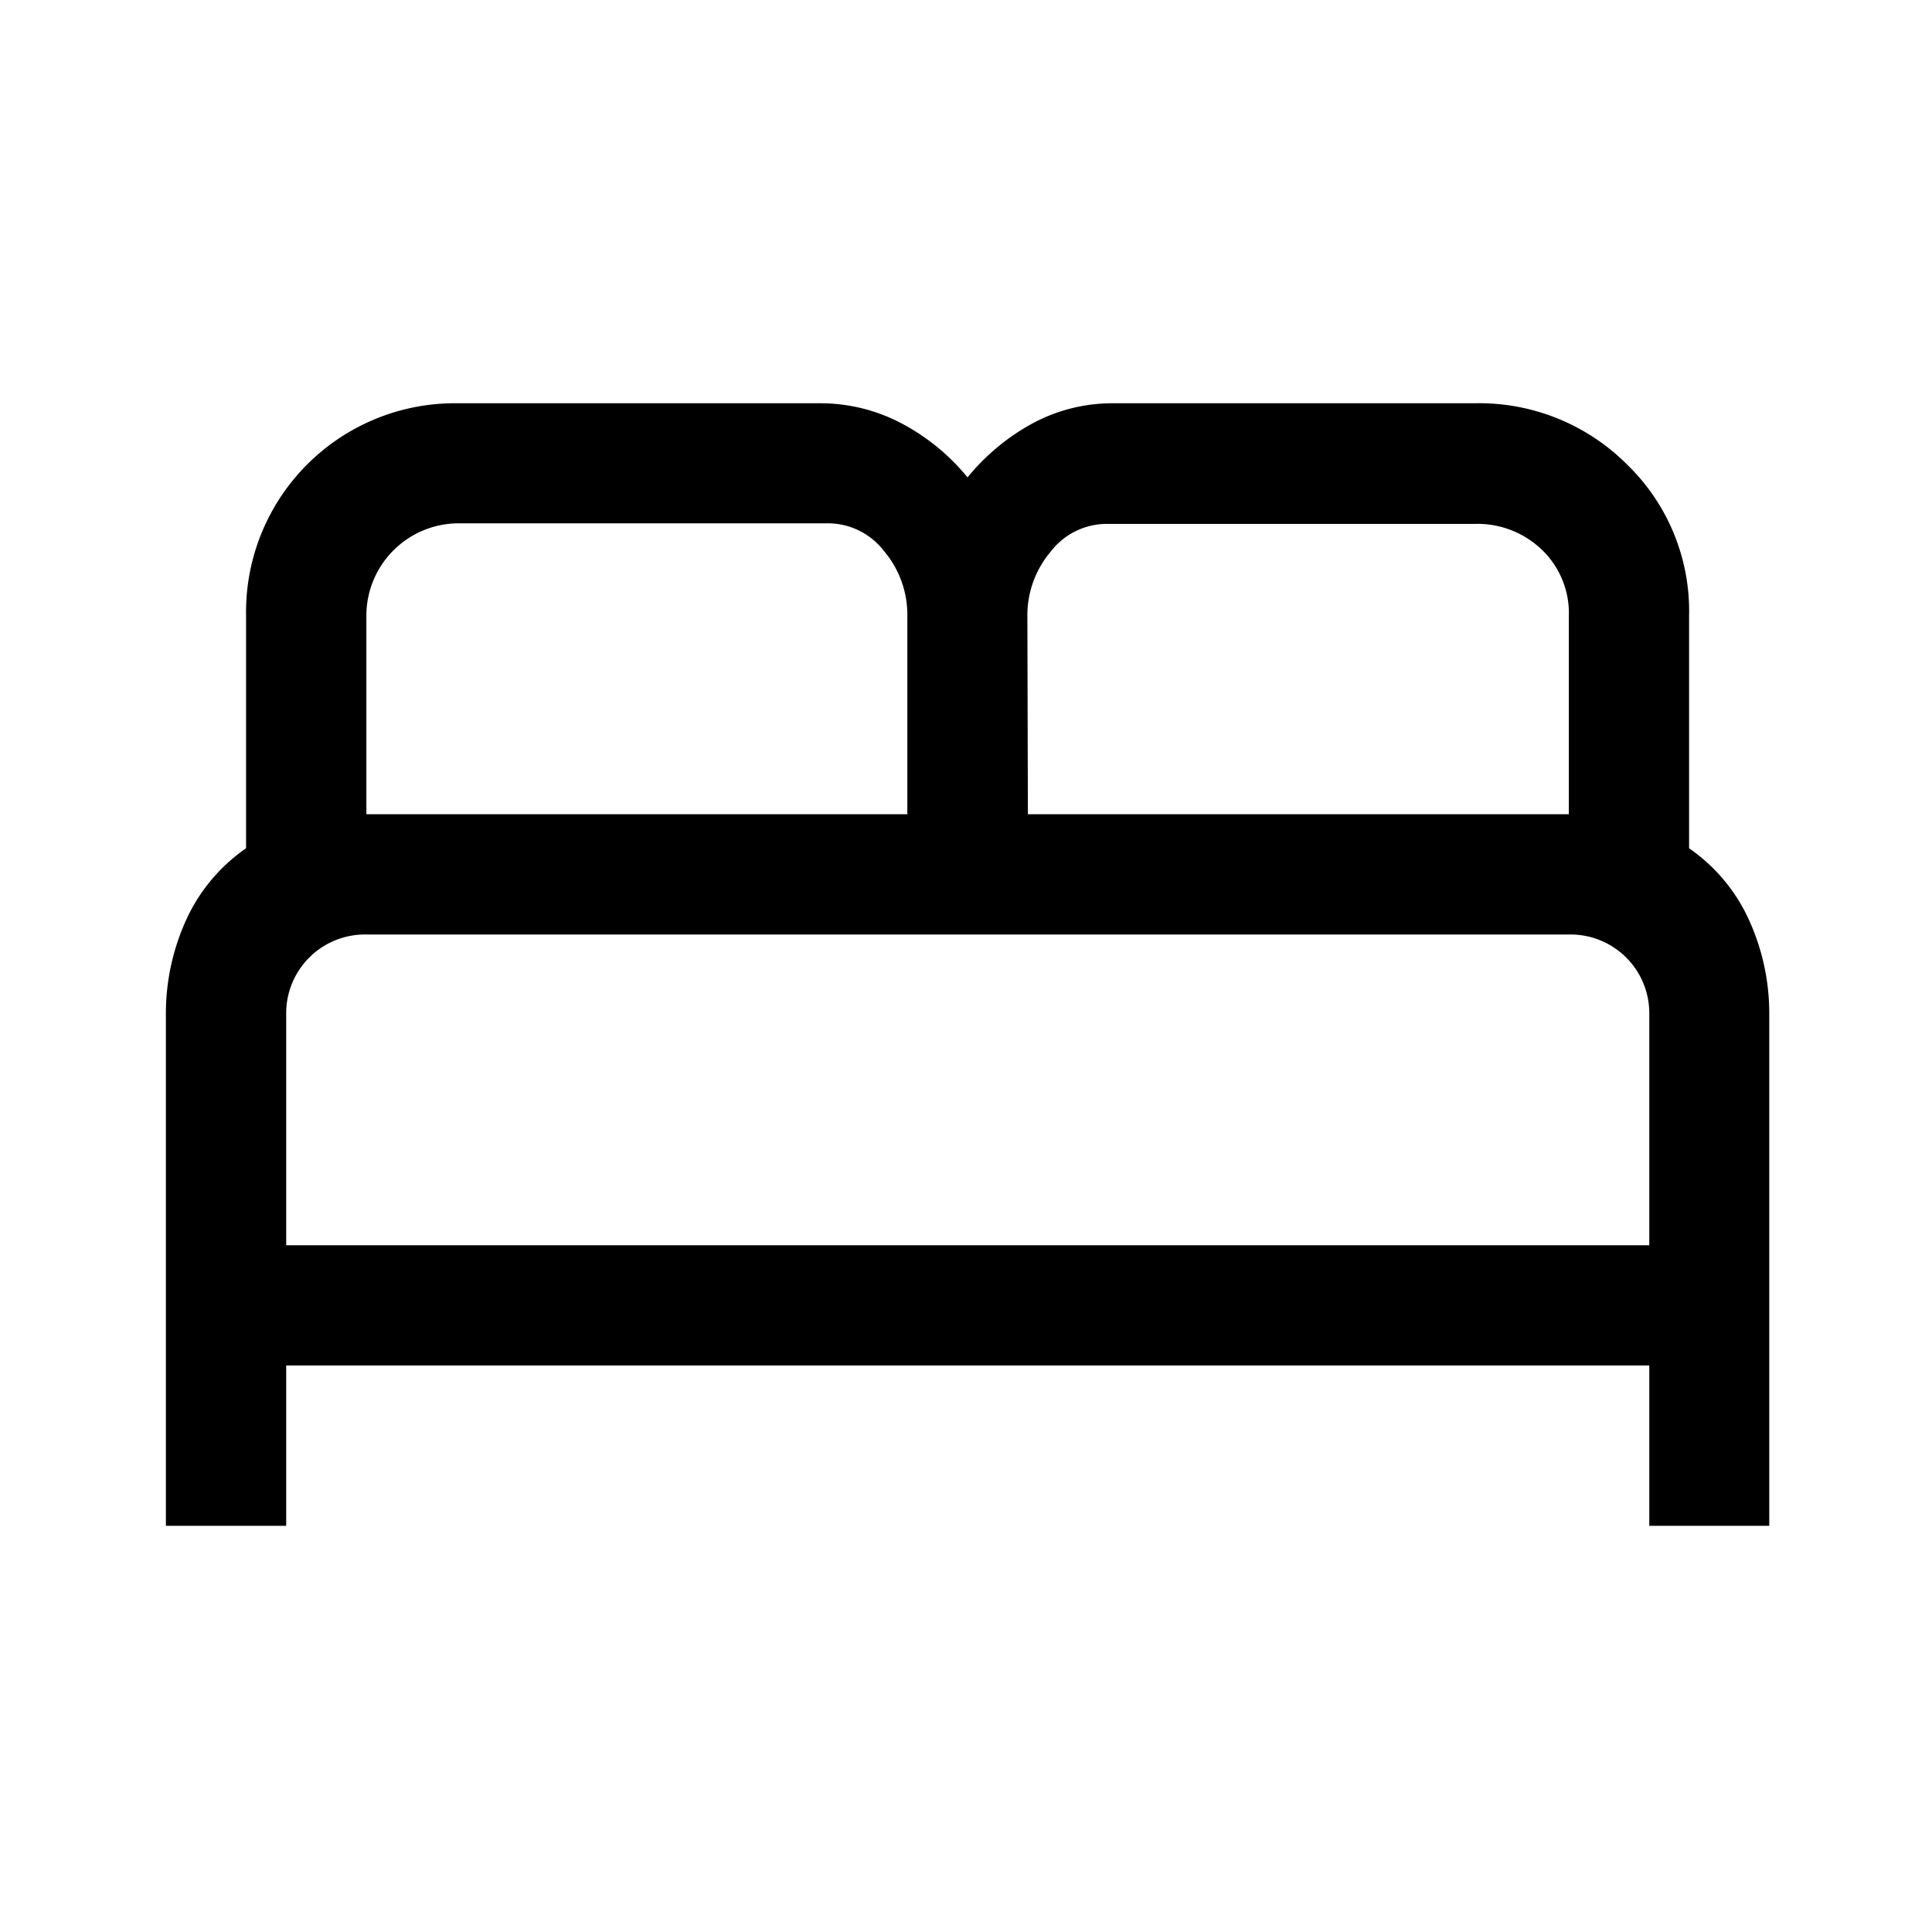 <svg xmlns="http://www.w3.org/2000/svg" xmlns:xlink="http://www.w3.org/1999/xlink" width="30" height="30" viewBox="0 0 30 30">
  <defs>
    <clipPath id="clip-path">
      <rect id="Rechteck_619" data-name="Rechteck 619" width="30" height="30" fill="none"/>
    </clipPath>
  </defs>
  <g id="Gruppe_793" data-name="Gruppe 793" clip-path="url(#clip-path)">
    <path id="Pfad_542" data-name="Pfad 542" d="M4.138,27.49V19.553a3.5,3.5,0,0,1,.311-1.463,2.719,2.719,0,0,1,.934-1.121V13.359a3.243,3.243,0,0,1,3.3-3.3h5.6a2.7,2.7,0,0,1,1.276.311,3.328,3.328,0,0,1,1.027.84,3.389,3.389,0,0,1,1.012-.84,2.612,2.612,0,0,1,1.261-.311h5.6a3.243,3.243,0,0,1,2.366.949,3.167,3.167,0,0,1,.965,2.35v3.611a2.719,2.719,0,0,1,.934,1.121,3.5,3.5,0,0,1,.311,1.463V27.49H27.172V25H6.006v2.49ZM17.523,16.44h8.4V13.359a1.364,1.364,0,0,0-.42-1.027,1.445,1.445,0,0,0-1.043-.4h-5.7a1.1,1.1,0,0,0-.887.436,1.527,1.527,0,0,0-.358,1Zm-10.272,0h8.4V13.359a1.527,1.527,0,0,0-.358-1,1.1,1.1,0,0,0-.887-.436H8.683a1.435,1.435,0,0,0-1.432,1.432ZM6.006,23.133H27.172v-3.58a1.223,1.223,0,0,0-1.245-1.245H7.251a1.223,1.223,0,0,0-1.245,1.245Zm21.167,0h0Z" transform="translate(-1.562 -3.797)"/>
  </g>
</svg>
